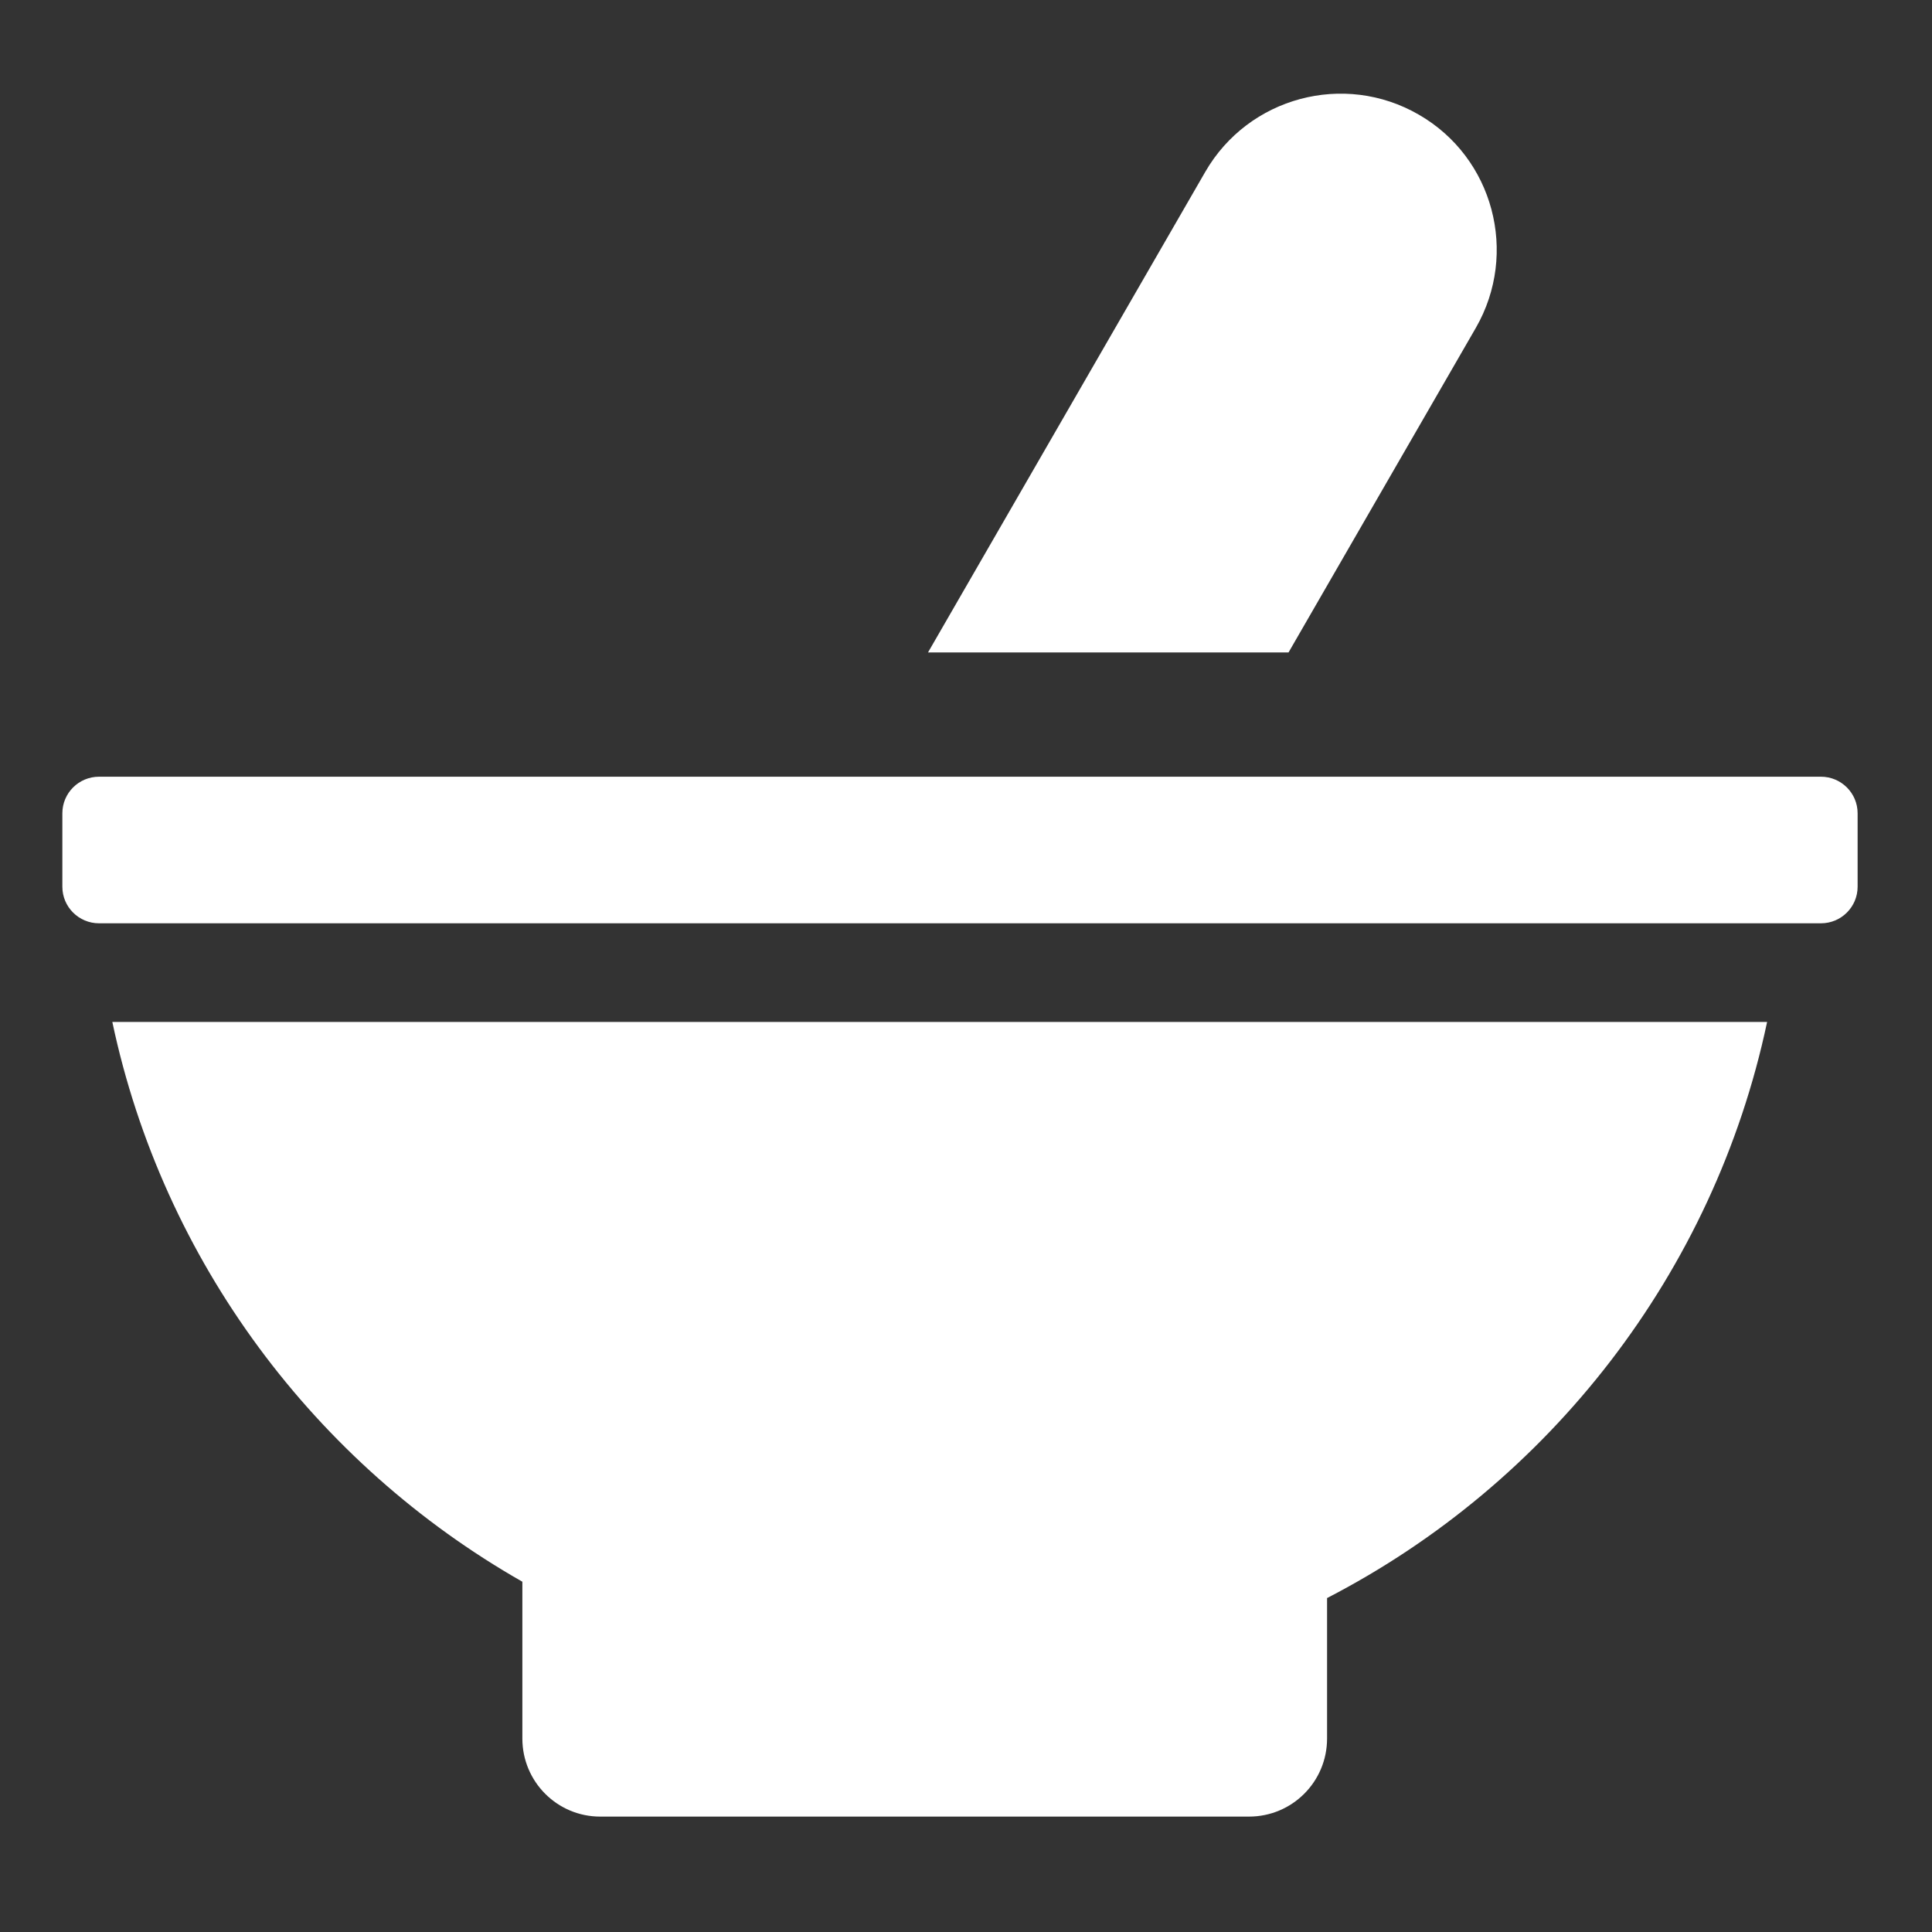 <?xml version="1.0" encoding="UTF-8" standalone="no"?>
<!DOCTYPE svg PUBLIC "-//W3C//DTD SVG 1.1//EN" "http://www.w3.org/Graphics/SVG/1.1/DTD/svg11.dtd">
<svg width="100%" height="100%" viewBox="0 0 512 512" version="1.1" xmlns="http://www.w3.org/2000/svg" xmlns:xlink="http://www.w3.org/1999/xlink" xml:space="preserve" xmlns:serif="http://www.serif.com/" style="fill-rule:evenodd;clip-rule:evenodd;stroke-linejoin:round;stroke-miterlimit:2;">
    <rect x="0" y="0" width="512" height="512" fill="#333333" stroke="none"/>
    <g id="BlenderIcon" transform="matrix(3.544,0,0,3.363,-17559,-5626.29)">
        <g transform="matrix(1.824,0,0,1.922,-12284.5,-4636.39)">
            <path d="M9489.29,3309.47L9500.66,3289.76C9502.43,3286.7 9506.35,3285.65 9509.41,3287.42C9512.47,3289.18 9513.51,3293.1 9511.75,3296.16L9504.07,3309.47L9489.29,3309.47Z" style="fill:white;"/>
        </g>
        <g transform="matrix(1.824,0,0,1.922,-12284.5,-4636.39)">
            <path d="M9523.69,3324.62C9521.51,3334.92 9514.75,3343.54 9505.65,3348.24L9505.65,3354C9505.65,3355.77 9504.22,3357.2 9502.45,3357.2L9475.85,3357.2C9474.09,3357.2 9472.66,3355.77 9472.66,3354L9472.66,3347.57C9464.18,3342.74 9457.93,3334.44 9455.85,3324.62L9523.69,3324.62Z" style="fill:white;"/>
        </g>
        <g transform="matrix(1.824,0,0,1.922,3683.47,-5124.78)">
            <path d="M773.031,3570.17C773.031,3569.34 772.357,3568.67 771.528,3568.67L700.935,3568.67C700.106,3568.67 699.432,3569.34 699.432,3570.17L699.432,3573.18C699.432,3574.01 700.106,3574.68 700.935,3574.68L771.528,3574.68C772.357,3574.68 773.031,3574.01 773.031,3573.18L773.031,3570.17Z" style="fill:white;"/>
        </g>
    </g>
</svg>
